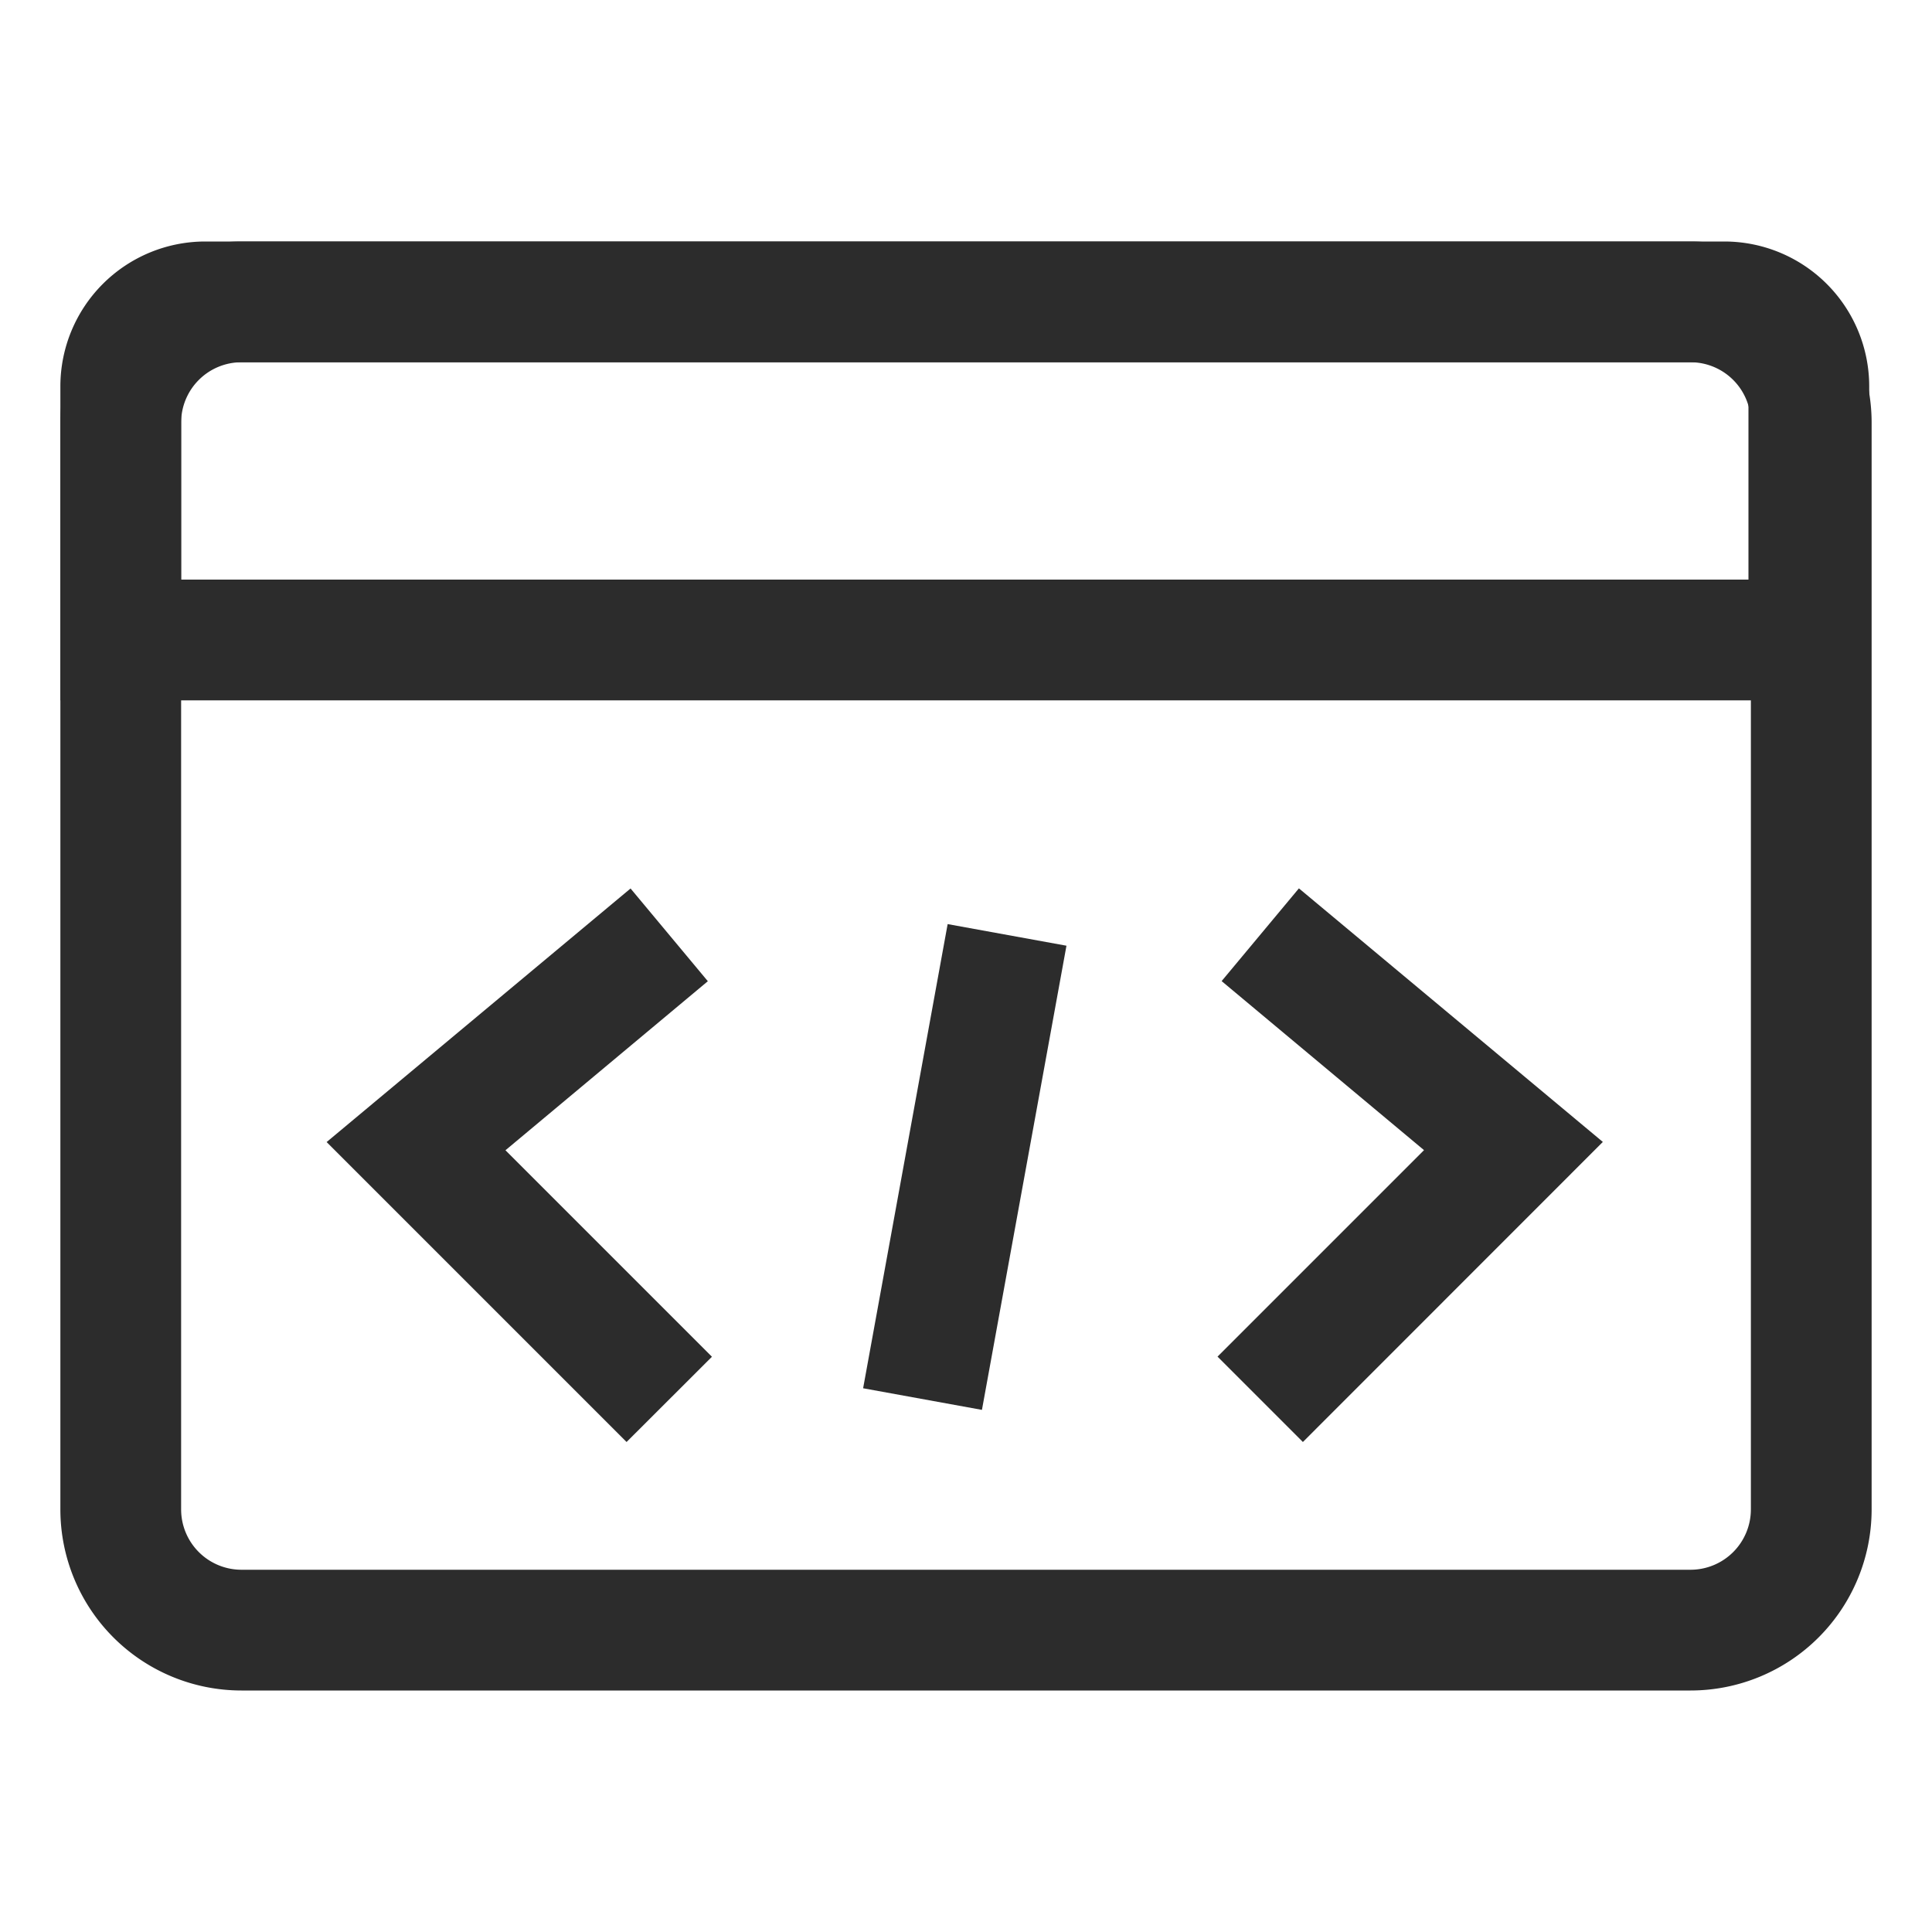 <?xml version="1.0" standalone="no"?><!DOCTYPE svg PUBLIC "-//W3C//DTD SVG 1.1//EN" "http://www.w3.org/Graphics/SVG/1.1/DTD/svg11.dtd"><svg t="1708240620381" class="icon" viewBox="0 0 1024 1024" version="1.1" xmlns="http://www.w3.org/2000/svg" p-id="9632" xmlns:xlink="http://www.w3.org/1999/xlink" width="64" height="64"><path d="M128 128h768a96 96 0 0 1 96 96v576A96 96 0 0 1 896 896H128a96 96 0 0 1-96-96v-576A96 96 0 0 1 128 128z m768 704a32 32 0 0 0 32-32v-576A32 32 0 0 0 896 192H128a32 32 0 0 0-32 32v576a32 32 0 0 0 32 32z" fill="#2c2c2c" p-id="9633"></path><path d="M108.8 128h805.12a76.8 76.8 0 0 1 76.8 76.8v166.4H32V204.8A76.8 76.8 0 0 1 108.8 128z m817.92 179.2V204.8a12.8 12.8 0 0 0-12.8-12.8H108.8a12.8 12.8 0 0 0-12.8 12.8v102.4z" fill="#2c2c2c" p-id="9634"></path><path d="M520.448 747.264l-62.976-11.456 44.8-246.016 62.976 11.456z" fill="#2c2c2c" p-id="9635"></path><path d="M690.56 764.288l-45.248-45.248 109.44-109.44-107.264-89.6 40.96-49.152 161.088 134.4z" fill="#2c2c2c" p-id="9636"></path><path d="M332.096 764.288L173.12 605.312l161.088-134.4 40.96 49.152-107.264 89.6 109.44 109.44z" fill="#2c2c2c" p-id="9637"></path></svg>